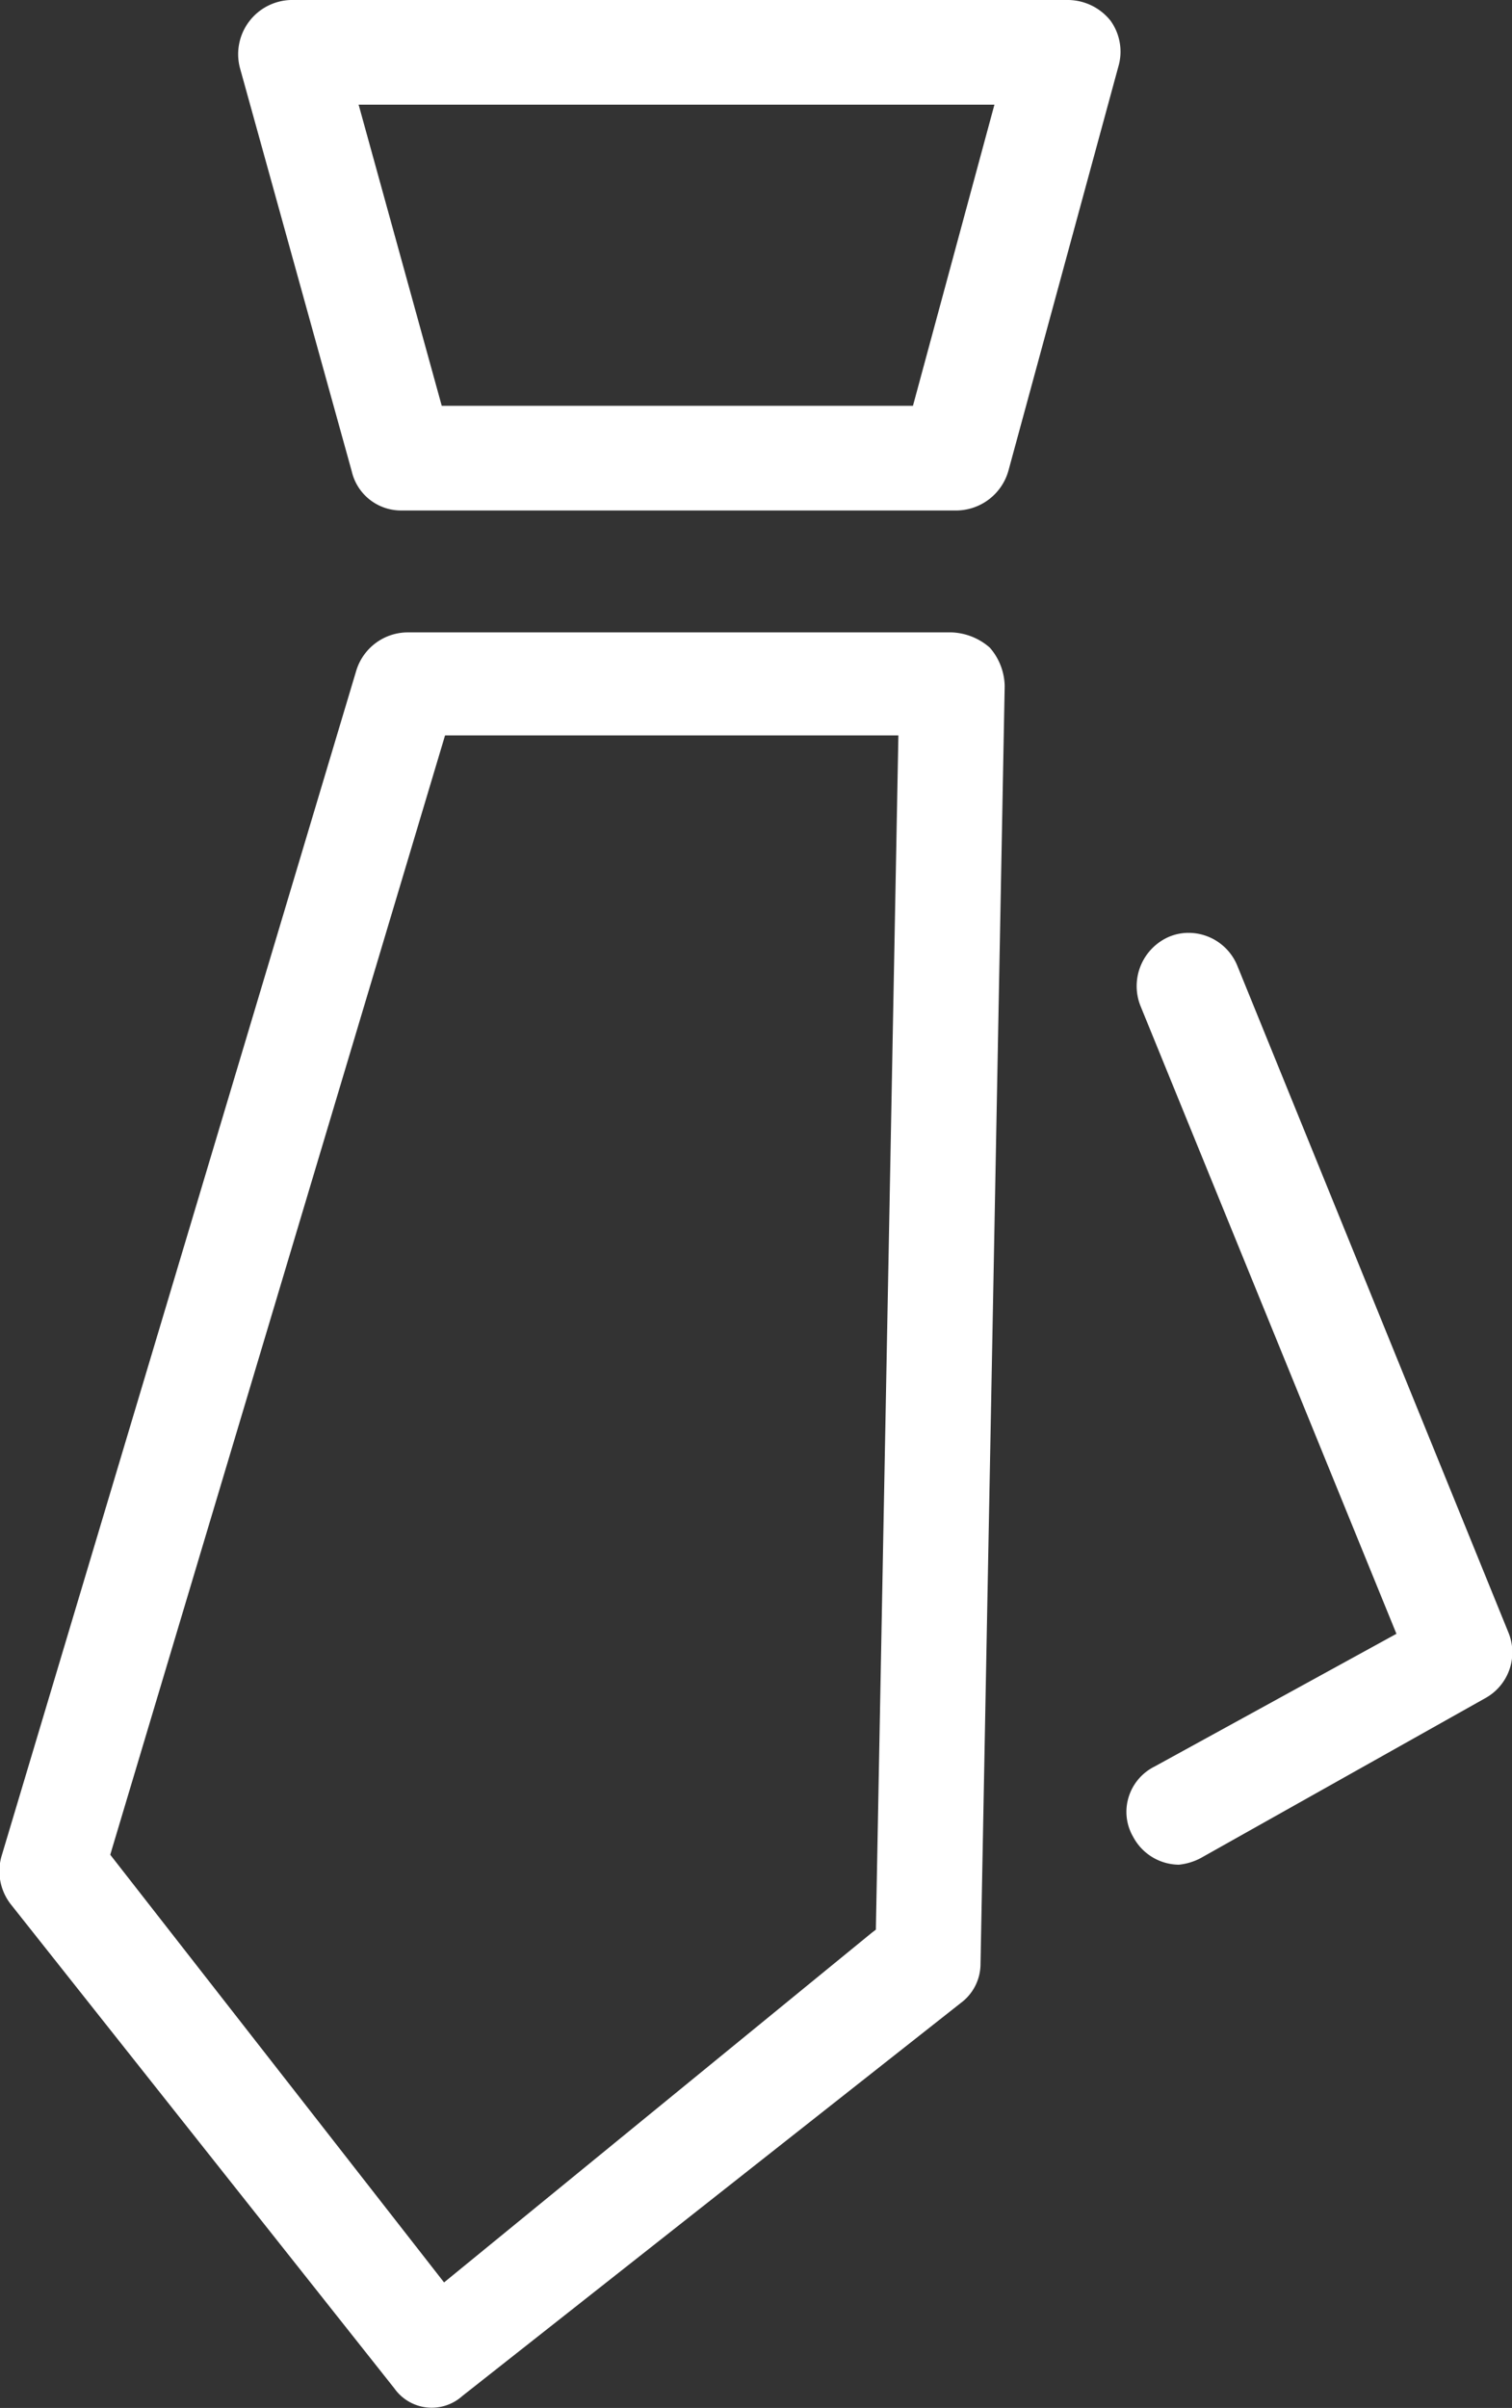 <svg xmlns="http://www.w3.org/2000/svg" width="45.66" height="72.69" viewBox="0 0 45.66 72.69">
  <rect x="0" y="0" width="45.66" height="72.69" fill="#333333" stroke="none"/>
  <defs>
    <style>
      .cls-1 {
        fill: #fff;
        fill-rule: evenodd;
      }
    </style>
  </defs>
  <path id="形状_706" data-name="形状 706" class="cls-1" d="M1404.34,2701.27l-8.58,4.82a1.8,1.8,0,0,1-.66.2,1.581,1.581,0,0,1-1.38-.84,1.5,1.5,0,0,1-.14-1.19,1.532,1.532,0,0,1,.78-0.93l7.31-4.01-7.74-18.98a1.623,1.623,0,0,1,.87-2.06,1.518,1.518,0,0,1,.59-0.12,1.593,1.593,0,0,1,1.47.98l8.2,20.16A1.579,1.579,0,0,1,1404.34,2701.27Zm-14.39-37.05a1.647,1.647,0,0,1-1.55,1.19h-16.79a1.528,1.528,0,0,1-1.49-1.19l-3.38-12.19a1.637,1.637,0,0,1,1.54-2.03h23.49a1.657,1.657,0,0,1,1.27.63,1.6,1.6,0,0,1,.23,1.39Zm-19.62-11.06,2.51,9.09h14.23l2.46-9.09h-19.2Zm1.47,15.93h16.44a1.852,1.852,0,0,1,1.15.46,1.812,1.812,0,0,1,.45,1.16l-0.73,38.58a1.468,1.468,0,0,1-.59,1.17l-15.06,11.87a1.383,1.383,0,0,1-2.05-.23l-11.58-14.61a1.625,1.625,0,0,1-.28-1.47l10.71-35.78A1.63,1.63,0,0,1,1371.8,2669.09Zm-8.97,36.9,10.08,12.91,12.91-10.55,0.13-.1,0.68-36.05h-13.69l-10.06,33.62Z" transform="translate(-1359.5 -2650)"/>
</svg>
